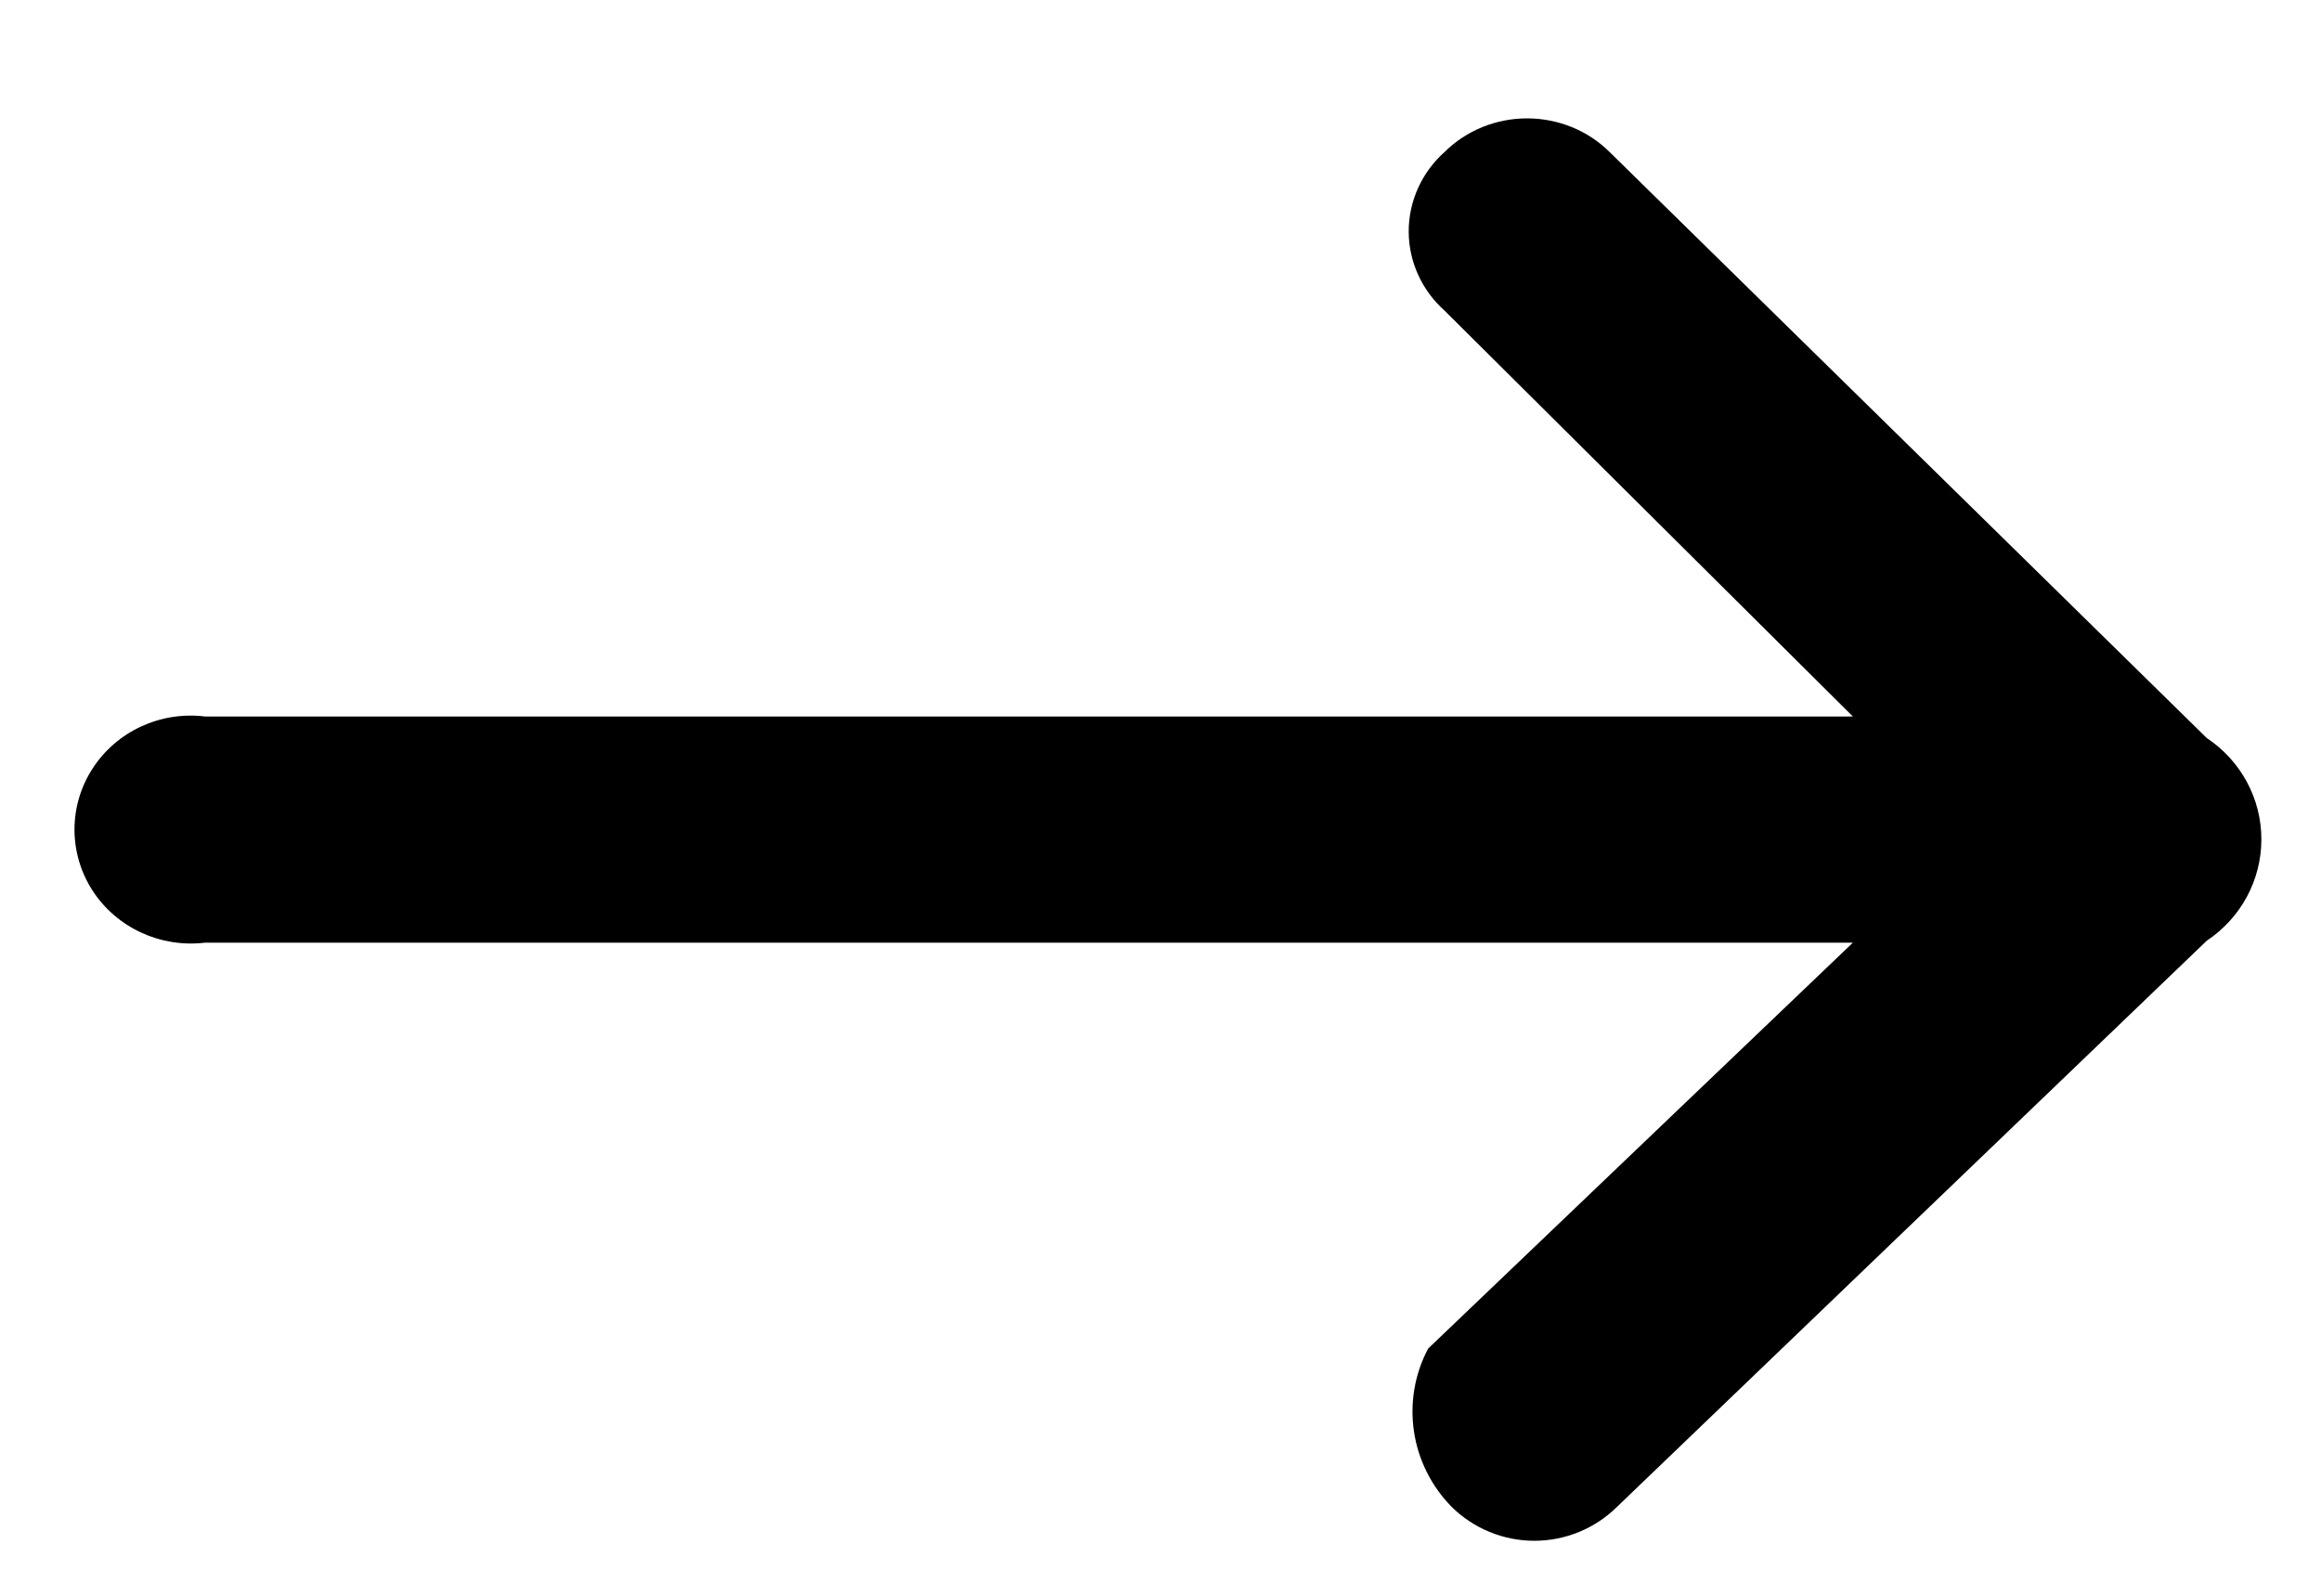 <svg xmlns="http://www.w3.org/2000/svg" xmlns:xlink="http://www.w3.org/1999/xlink" viewBox="0 0 16 11">
    <path fill-rule="evenodd" d="M15.212,5.087 L11.096,1.048 C10.946,0.899 10.741,0.816 10.527,0.816 C10.313,0.816 10.108,0.899 9.958,1.048 C9.801,1.188 9.711,1.387 9.711,1.595 C9.711,1.802 9.801,2.001 9.958,2.141 L12.773,4.939 L1.414,4.939 C1.106,4.901 0.804,5.041 0.638,5.298 C0.472,5.554 0.472,5.882 0.638,6.139 C0.804,6.395 1.106,6.535 1.414,6.498 L12.773,6.498 L9.845,9.296 C9.655,9.655 9.720,10.096 10.008,10.388 C10.158,10.536 10.363,10.621 10.577,10.621 C10.791,10.621 10.996,10.536 11.146,10.388 L15.212,6.485 C15.448,6.328 15.589,6.066 15.589,5.786 C15.589,5.505 15.448,5.244 15.212,5.087 L15.212,5.087 Z"/>
</svg>